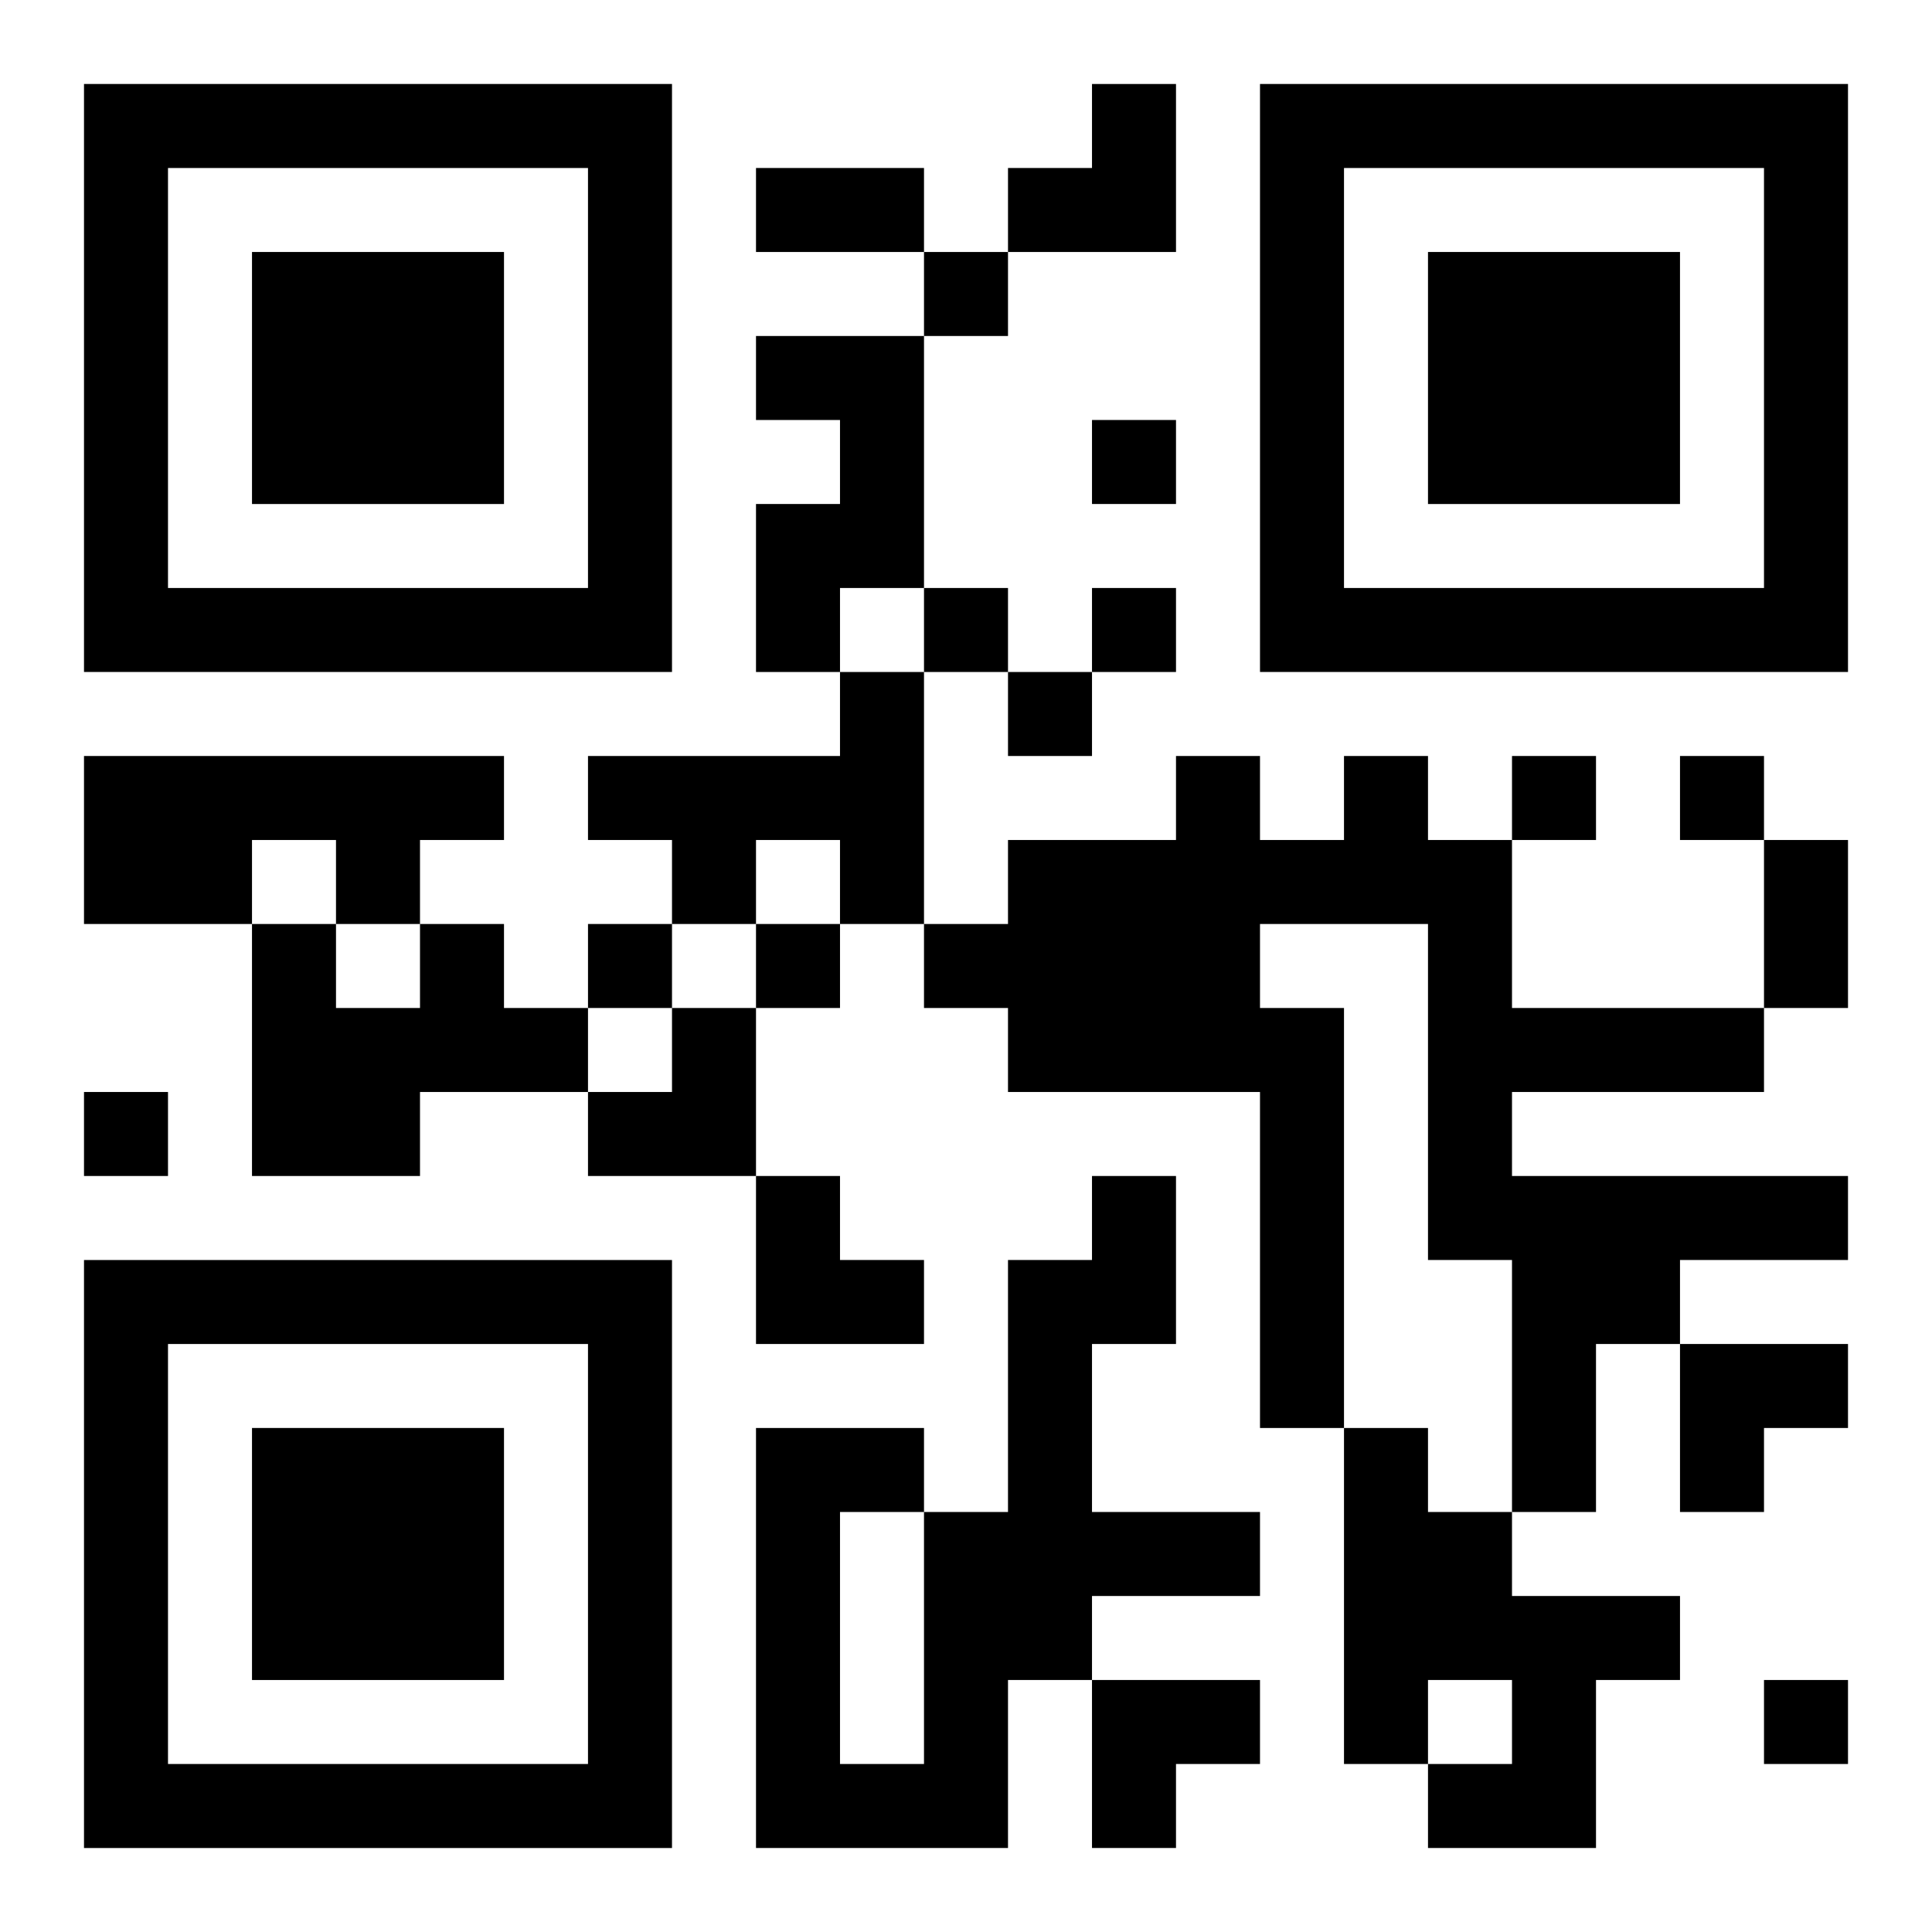 <?xml version="1.0" encoding="UTF-8"?>
<svg width="250" height="250" baseProfile="full" version="1.1" viewBox="-1 -1 23 23" xmlns="http://www.w3.org/2000/svg" xmlns:xlink="http://www.w3.org/1999/xlink"><symbol id="a"><path d="m0 7v7h7v-7h-7zm1 1h5v5h-5v-5zm1 1v3h3v-3h-3z"/></symbol><use y="-7" xlink:href="#a"/><use y="7" xlink:href="#a"/><use x="14" y="-7" xlink:href="#a"/><path d="m8 3h2v3h-1v1h-1v-2h1v-1h-1v-1m1 4h1v3h-1v-1h-1v1h-1v-1h-1v-1h3v-1m-9 1h5v1h-1v1h-1v-1h-1v1h-2v-2m15 0h1v1h1v2h3v1h-3v1h4v1h-2v1h-1v2h-1v-3h-1v-4h-2v1h1v5h-1v-4h-3v-1h-1v-1h1v-1h2v-1h1v1h1v-1m-11 2h1v1h1v1h-2v1h-2v-3h1v1h1v-1m8 3h1v2h-1v2h2v1h-2v1h-1v2h-3v-5h2v1h1v-3h1v-1m-3 4v3h1v-3h-1m6-1h1v1h1v1h2v1h-1v2h-2v-1h1v-1h-1v1h-1v-4m-5-14v1h1v-1h-1m2 2v1h1v-1h-1m-2 2v1h1v-1h-1m2 0v1h1v-1h-1m-1 1v1h1v-1h-1m6 1v1h1v-1h-1m2 0v1h1v-1h-1m-13 2v1h1v-1h-1m2 0v1h1v-1h-1m-8 2v1h1v-1h-1m20 7v1h1v-1h-1m-12-18h2v1h-2v-1m12 8h1v2h-1v-2m-9-9m1 0h1v2h-2v-1h1zm-6 11m1 0h1v2h-2v-1h1zm1 2h1v1h1v1h-2zm11 2h2v1h-1v1h-1zm-7 4h2v1h-1v1h-1z"/></svg>
